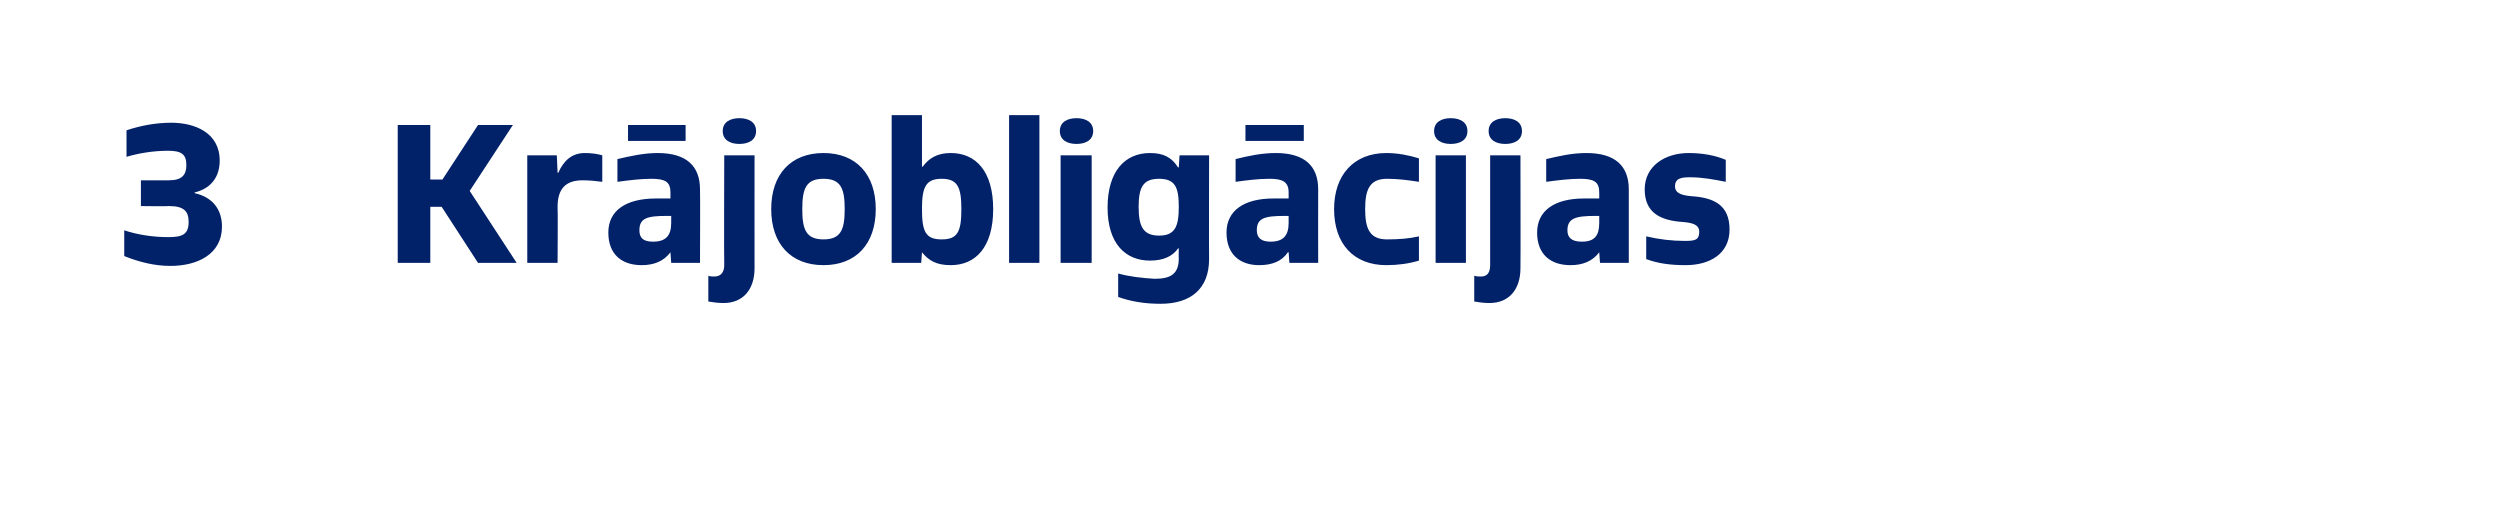 <?xml version="1.0" standalone="no"?>
<!DOCTYPE svg PUBLIC "-//W3C//DTD SVG 1.1//EN" "http://www.w3.org/Graphics/SVG/1.1/DTD/svg11.dtd">
<svg xmlns="http://www.w3.org/2000/svg" version="1.1" width="330px" height="67.3px" viewBox="0 0 330 67.3">
  <desc>3 Kr joblig cijas</desc>
  <defs/>
  <g id="Polygon305304">
    <path d="M 16.4 30.4 C 18.2 31 20.2 31.3 22.2 31.3 C 24 31.3 24.9 31 24.9 29.3 C 24.9 27.9 24.3 27.2 22.3 27.2 C 22.28 27.25 18.6 27.2 18.6 27.2 L 18.6 23.8 C 18.6 23.8 22.31 23.81 22.3 23.8 C 24 23.8 24.6 23.1 24.6 21.8 C 24.6 20.4 24 19.9 22.2 19.9 C 20.3 19.9 18.4 20.2 16.7 20.7 C 16.7 20.7 16.7 17.2 16.7 17.2 C 18.5 16.6 20.5 16.2 22.6 16.2 C 25.7 16.2 29 17.5 29 21.2 C 29 23.4 27.8 24.9 25.7 25.4 C 25.7 25.4 25.7 25.5 25.7 25.5 C 28 26 29.3 27.6 29.3 29.9 C 29.3 33.6 26 35.1 22.5 35.1 C 20.4 35.1 18.4 34.6 16.4 33.8 C 16.4 33.8 16.4 30.4 16.4 30.4 Z M 63.1 34.7 L 58.3 27.3 L 56.8 27.3 L 56.8 34.7 L 52.5 34.7 L 52.5 16.5 L 56.8 16.5 L 56.8 23.7 L 58.4 23.7 L 63.1 16.5 L 67.7 16.5 L 62 25.2 L 68.2 34.7 L 63.1 34.7 Z M 69.6 34.7 L 69.6 20.5 L 73.5 20.5 L 73.6 22.8 C 73.6 22.8 73.7 22.8 73.7 22.8 C 74.4 21.2 75.5 20.2 77.2 20.2 C 78 20.2 78.8 20.3 79.5 20.5 C 79.5 20.5 79.5 24 79.5 24 C 78.7 23.9 77.9 23.8 76.9 23.8 C 74.6 23.8 73.6 25 73.6 27.3 C 73.65 27.32 73.6 34.7 73.6 34.7 L 69.6 34.7 Z M 88.6 34.7 L 88.5 33.3 C 88.5 33.3 88.49 33.3 88.5 33.3 C 87.6 34.5 86.3 35 84.7 35 C 82.1 35 80.3 33.6 80.3 30.7 C 80.3 27.8 82.6 26.2 86.6 26.2 C 87.2 26.2 87.9 26.2 88.5 26.2 C 88.5 26.2 88.5 25.4 88.5 25.4 C 88.5 24 87.8 23.6 86 23.6 C 84.5 23.6 83 23.8 81.5 24 C 81.5 24 81.5 21 81.5 21 C 83.2 20.6 85 20.2 86.8 20.2 C 90.6 20.2 92.4 21.9 92.4 25 C 92.44 25.04 92.4 34.7 92.4 34.7 L 88.6 34.7 Z M 88.6 28.5 C 88.4 28.5 88.2 28.5 88 28.5 C 85.4 28.5 84.4 28.8 84.4 30.4 C 84.4 31.4 84.9 31.9 86.2 31.9 C 87.9 31.9 88.6 31.1 88.6 29.4 C 88.6 29.4 88.6 28.5 88.6 28.5 Z M 82.9 18.6 L 82.9 16.5 L 90.5 16.5 L 90.5 18.6 L 82.9 18.6 Z M 93.5 36.4 C 93.7 36.5 94.1 36.5 94.3 36.5 C 95.1 36.5 95.6 36 95.6 35 C 95.56 34.97 95.6 20.5 95.6 20.5 L 99.6 20.5 C 99.6 20.5 99.59 35.41 99.6 35.4 C 99.6 38.2 98.1 40 95.5 40 C 94.8 40 94.1 39.9 93.5 39.8 C 93.5 39.8 93.5 36.4 93.5 36.4 Z M 95.4 17.3 C 95.4 16.1 96.4 15.6 97.6 15.6 C 98.8 15.6 99.8 16.1 99.8 17.3 C 99.8 18.5 98.8 19 97.6 19 C 96.4 19 95.4 18.5 95.4 17.3 Z M 101.8 27.6 C 101.8 23 104.4 20.2 108.7 20.2 C 113 20.2 115.6 23 115.6 27.6 C 115.6 32.2 113 35 108.7 35 C 104.4 35 101.8 32.2 101.8 27.6 Z M 111.5 27.6 C 111.5 24.9 111 23.6 108.7 23.6 C 106.4 23.6 105.9 24.9 105.9 27.6 C 105.9 30.3 106.4 31.6 108.7 31.6 C 111 31.6 111.5 30.3 111.5 27.6 Z M 117.7 34.7 L 117.7 15.2 L 121.7 15.2 L 121.7 22 C 121.7 22 121.8 22.02 121.8 22 C 122.6 20.9 123.7 20.2 125.5 20.2 C 128.8 20.2 131.1 22.6 131.1 27.6 C 131.1 32.6 128.8 35 125.5 35 C 123.6 35 122.6 34.4 121.7 33.3 C 121.75 33.3 121.7 33.3 121.7 33.3 L 121.6 34.7 L 117.7 34.7 Z M 126.9 27.6 C 126.9 24.7 126.4 23.6 124.3 23.6 C 122.2 23.6 121.7 24.7 121.7 27.6 C 121.7 30.6 122.2 31.6 124.3 31.6 C 126.4 31.6 126.9 30.6 126.9 27.6 Z M 133.2 34.7 L 133.2 15.2 L 137.2 15.2 L 137.2 34.7 L 133.2 34.7 Z M 140 34.7 L 140 20.5 L 144.1 20.5 L 144.1 34.7 L 140 34.7 Z M 139.9 17.3 C 139.9 16.1 140.9 15.6 142.1 15.6 C 143.3 15.6 144.3 16.1 144.3 17.3 C 144.3 18.5 143.3 19 142.1 19 C 140.9 19 139.9 18.5 139.9 17.3 Z M 155.6 32.8 C 155.6 32.8 155.52 32.76 155.5 32.8 C 154.8 33.8 153.6 34.4 151.8 34.4 C 148.6 34.4 146.2 32.2 146.2 27.4 C 146.2 22.6 148.5 20.2 151.8 20.2 C 153.6 20.2 154.7 20.8 155.5 22.1 C 155.49 22.1 155.6 22.1 155.6 22.1 L 155.7 20.5 L 159.6 20.5 C 159.6 20.5 159.57 34.24 159.6 34.2 C 159.6 38.1 157.2 40.1 153.2 40.1 C 151.1 40.1 149.3 39.8 147.6 39.2 C 147.6 39.2 147.6 36.1 147.6 36.1 C 149 36.5 150.7 36.7 152.4 36.8 C 154.5 36.8 155.6 36.2 155.6 34.1 C 155.57 34.14 155.6 32.8 155.6 32.8 Z M 155.6 27.3 C 155.6 24.7 155.1 23.6 153 23.6 C 150.9 23.6 150.3 24.7 150.3 27.3 C 150.3 29.9 150.9 31.1 153 31.1 C 155.1 31.1 155.6 29.9 155.6 27.3 Z M 170.2 34.7 L 170.1 33.3 C 170.1 33.3 170.03 33.3 170 33.3 C 169.2 34.5 167.9 35 166.2 35 C 163.7 35 161.9 33.6 161.9 30.7 C 161.9 27.8 164.2 26.2 168.1 26.2 C 168.7 26.2 169.4 26.2 170.1 26.2 C 170.1 26.2 170.1 25.4 170.1 25.4 C 170.1 24 169.3 23.6 167.6 23.6 C 166 23.6 164.6 23.8 163.1 24 C 163.1 24 163.1 21 163.1 21 C 164.7 20.6 166.5 20.2 168.4 20.2 C 172.2 20.2 174 21.9 174 25 C 173.98 25.04 174 34.7 174 34.7 L 170.2 34.7 Z M 170.1 28.5 C 169.9 28.5 169.7 28.5 169.6 28.5 C 166.9 28.5 165.9 28.8 165.9 30.4 C 165.9 31.4 166.5 31.9 167.7 31.9 C 169.4 31.9 170.1 31.1 170.1 29.4 C 170.1 29.4 170.1 28.5 170.1 28.5 Z M 164.4 18.6 L 164.4 16.5 L 172.1 16.5 L 172.1 18.6 L 164.4 18.6 Z M 187.3 34.4 C 186 34.8 184.5 35 183 35 C 178.7 35 176.1 32.2 176.1 27.6 C 176.1 23.1 178.7 20.2 183 20.2 C 184.5 20.2 186 20.5 187.3 20.9 C 187.3 20.9 187.3 24 187.3 24 C 186 23.8 184.6 23.6 183.1 23.6 C 180.8 23.6 180.2 25 180.2 27.6 C 180.2 30.2 180.8 31.6 183.1 31.6 C 184.6 31.6 186 31.5 187.3 31.2 C 187.3 31.2 187.3 34.4 187.3 34.4 Z M 189.5 34.7 L 189.5 20.5 L 193.5 20.5 L 193.5 34.7 L 189.5 34.7 Z M 189.3 17.3 C 189.3 16.1 190.3 15.6 191.5 15.6 C 192.7 15.6 193.7 16.1 193.7 17.3 C 193.7 18.5 192.7 19 191.5 19 C 190.3 19 189.3 18.5 189.3 17.3 Z M 194.6 36.4 C 194.9 36.5 195.2 36.5 195.5 36.5 C 196.3 36.5 196.7 36 196.7 35 C 196.7 34.97 196.7 20.5 196.7 20.5 L 200.7 20.5 C 200.7 20.5 200.73 35.41 200.7 35.4 C 200.7 38.2 199.2 40 196.6 40 C 195.9 40 195.2 39.9 194.6 39.8 C 194.6 39.8 194.6 36.4 194.6 36.4 Z M 196.5 17.3 C 196.5 16.1 197.5 15.6 198.7 15.6 C 199.9 15.6 200.9 16.1 200.9 17.3 C 200.9 18.5 199.9 19 198.7 19 C 197.5 19 196.5 18.5 196.5 17.3 Z M 211.2 34.7 L 211.1 33.3 C 211.1 33.3 211.05 33.3 211.1 33.3 C 210.2 34.5 208.9 35 207.3 35 C 204.7 35 202.9 33.6 202.9 30.7 C 202.9 27.8 205.2 26.2 209.1 26.2 C 209.8 26.2 210.5 26.2 211.1 26.2 C 211.1 26.2 211.1 25.4 211.1 25.4 C 211.1 24 210.4 23.6 208.6 23.6 C 207.1 23.6 205.6 23.8 204.1 24 C 204.1 24 204.1 21 204.1 21 C 205.8 20.6 207.5 20.2 209.4 20.2 C 213.2 20.2 215 21.9 215 25 C 215.01 25.04 215 34.7 215 34.7 L 211.2 34.7 Z M 211.1 28.5 C 210.9 28.5 210.8 28.5 210.6 28.5 C 208 28.5 206.9 28.8 206.9 30.4 C 206.9 31.4 207.5 31.9 208.8 31.9 C 210.5 31.9 211.1 31.1 211.1 29.4 C 211.1 29.4 211.1 28.5 211.1 28.5 Z M 217.3 31.2 C 219 31.6 220.7 31.8 222.4 31.8 C 223.7 31.8 224.3 31.7 224.3 30.6 C 224.3 29.6 223.3 29.4 222.1 29.3 C 219.2 29.1 217.1 28.1 217.1 25 C 217.1 21.9 219.8 20.2 222.9 20.2 C 224.7 20.2 226.4 20.5 227.8 21.1 C 227.8 21.1 227.8 24 227.8 24 C 226.3 23.7 224.7 23.4 223.1 23.4 C 222 23.4 221.1 23.5 221.1 24.6 C 221.1 25.6 222.2 25.8 223.3 25.9 C 226.3 26.1 228.3 27.1 228.3 30.3 C 228.3 33.5 225.7 35 222.5 35 C 220.6 35 218.9 34.8 217.3 34.2 C 217.3 34.2 217.3 31.2 217.3 31.2 Z " stroke="none" fill="#012169"/>
  </g>
</svg>